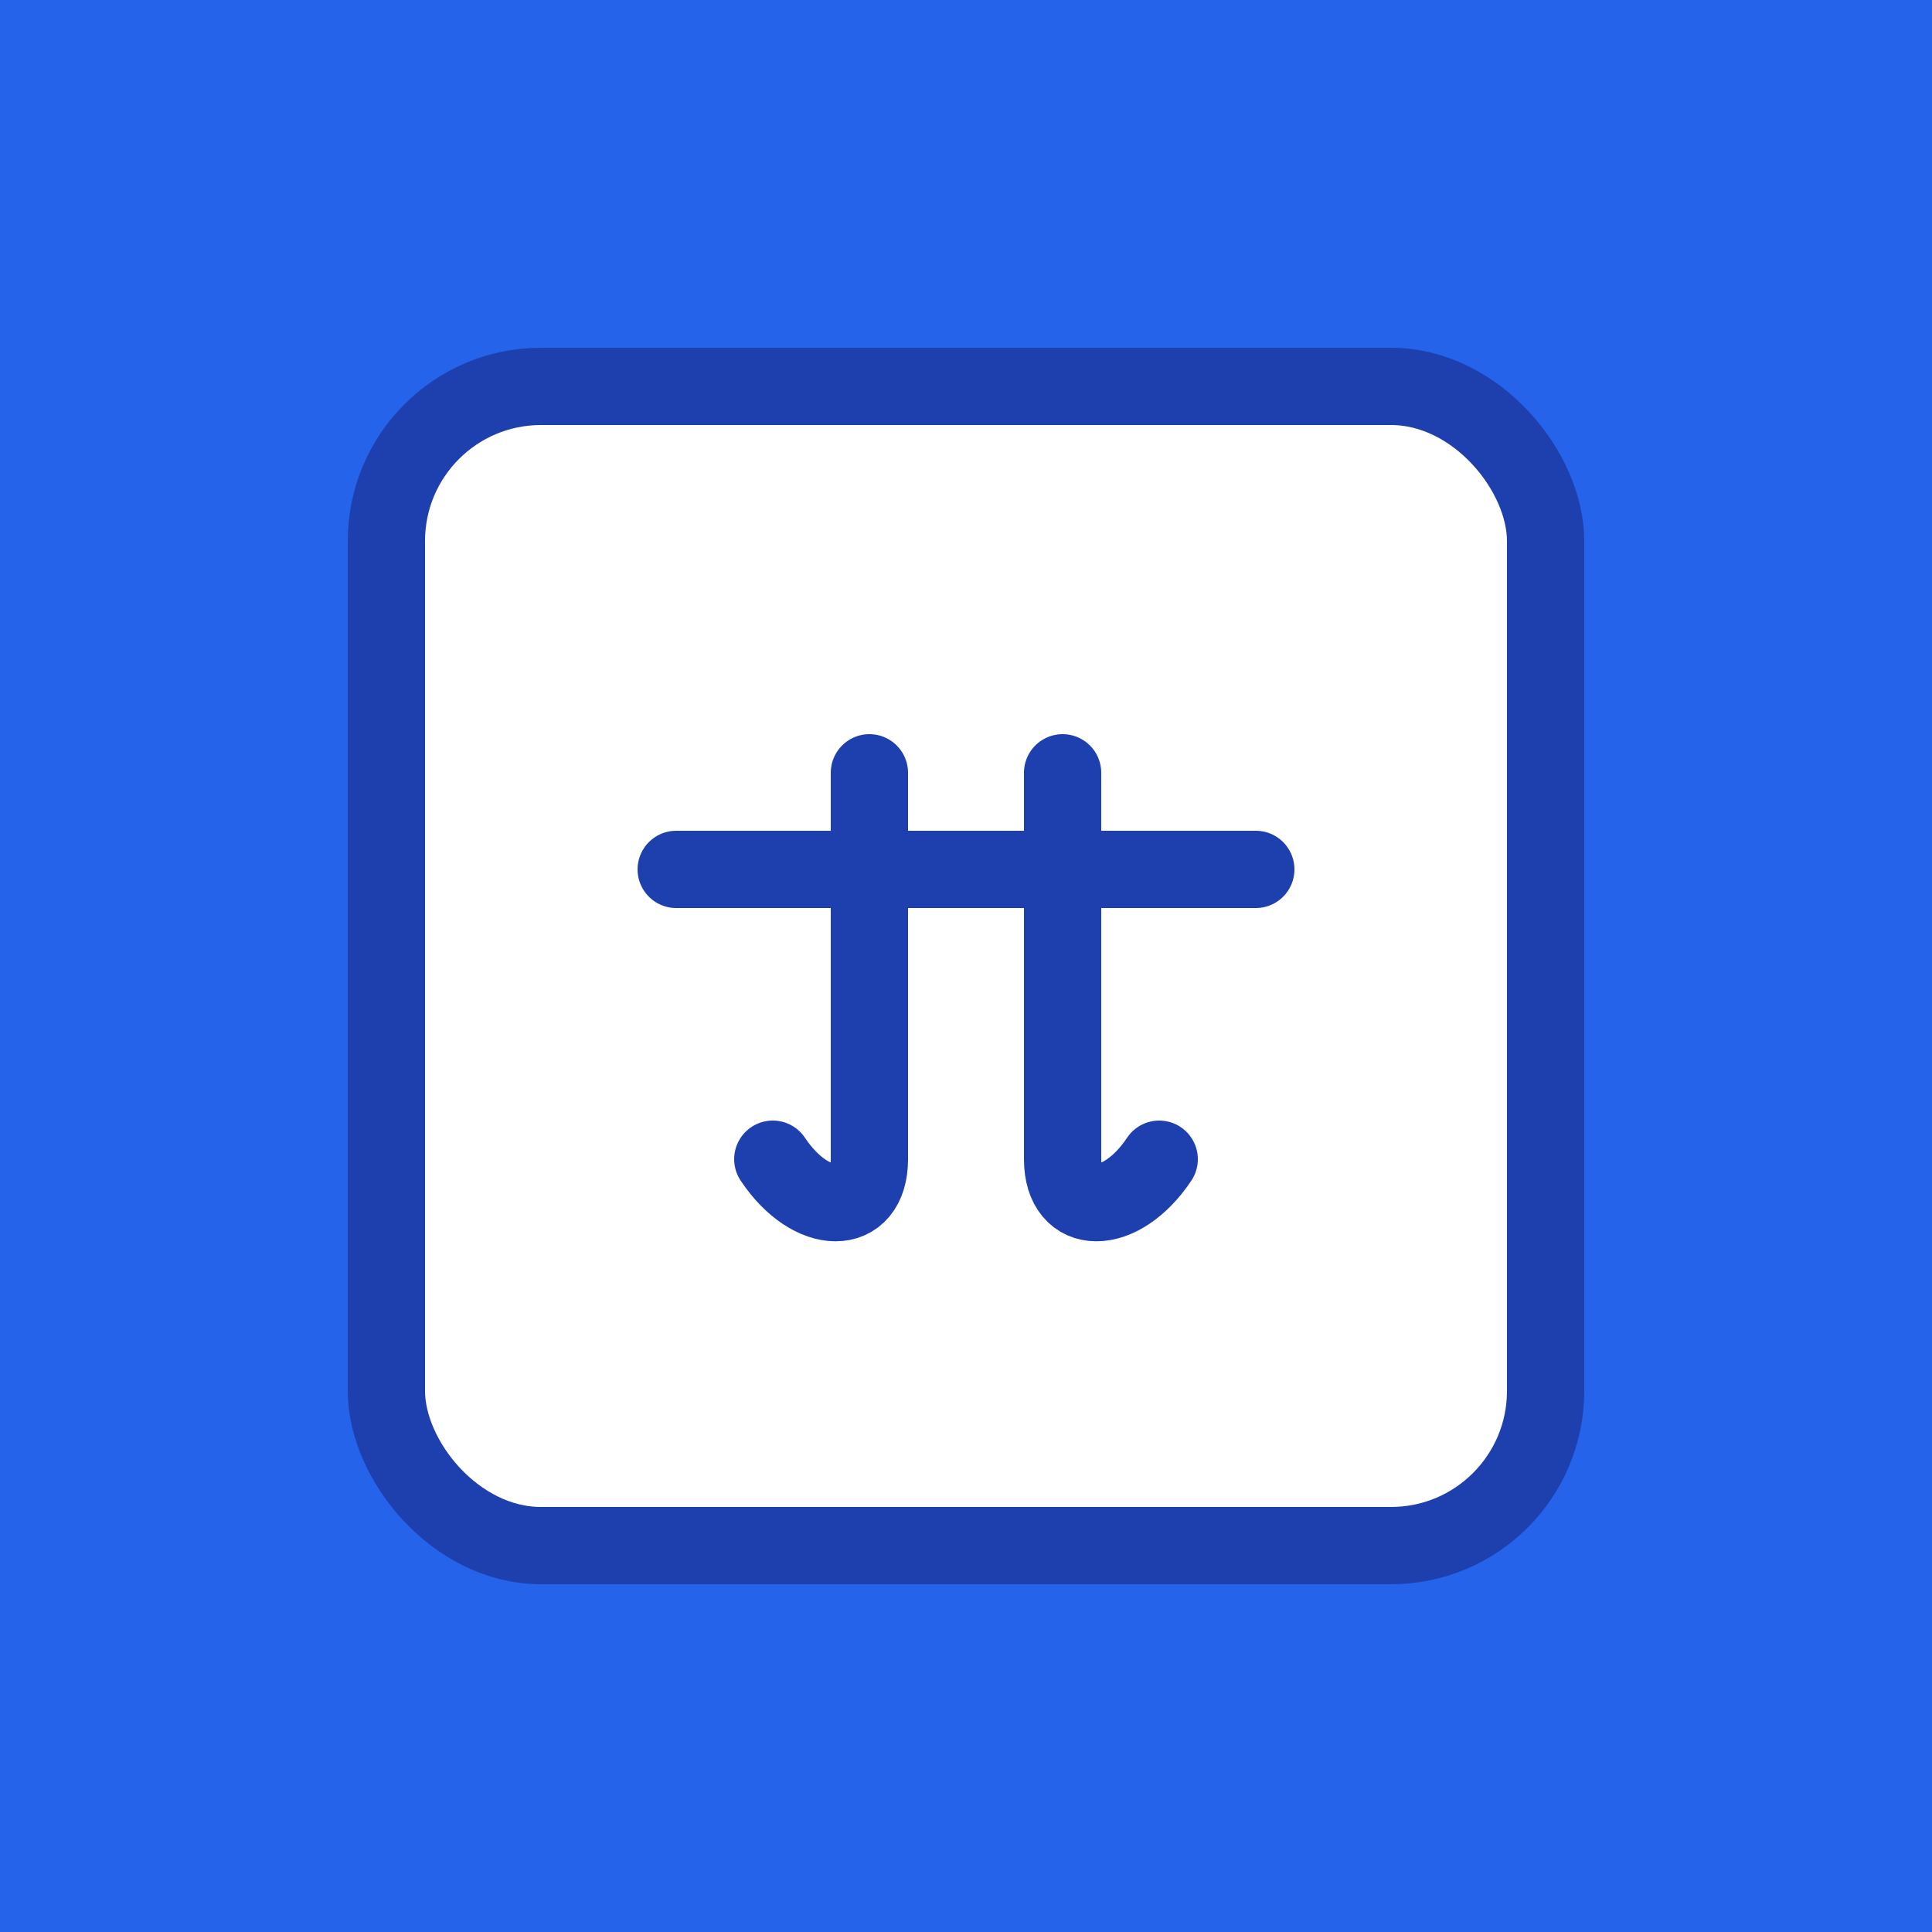 <svg
  xmlns="http://www.w3.org/2000/svg"
  viewBox="0 0 100 100"
  width="32"
  height="32"
>
  <!-- Background -->
  <rect 
    x="0" 
    y="0" 
    width="100" 
    height="100" 
    fill="#2563eb" 
  />

  <!-- Border Rectangle with rounded corners -->
  <rect
    x="20"
    y="20"
    width="60"
    height="60"
    rx="8"
    ry="8"
    fill="#ffffff"
    stroke="#1e40af"
    stroke-width="4"
    stroke-linecap="round"
    stroke-linejoin="round"
  />

  <!-- Letters -->
  <g
    stroke="#1e40af"
    stroke-width="4"
    fill="none"
    stroke-linecap="round"
    stroke-linejoin="round"
  >
    <line x1="35" y1="45" x2="65" y2="45" />
    <path d="M45 40 L45 60 C45 63 42 63 40 60" />
    <path d="M55 40 L55 60 C55 63 58 63 60 60" />
  </g>
</svg> 